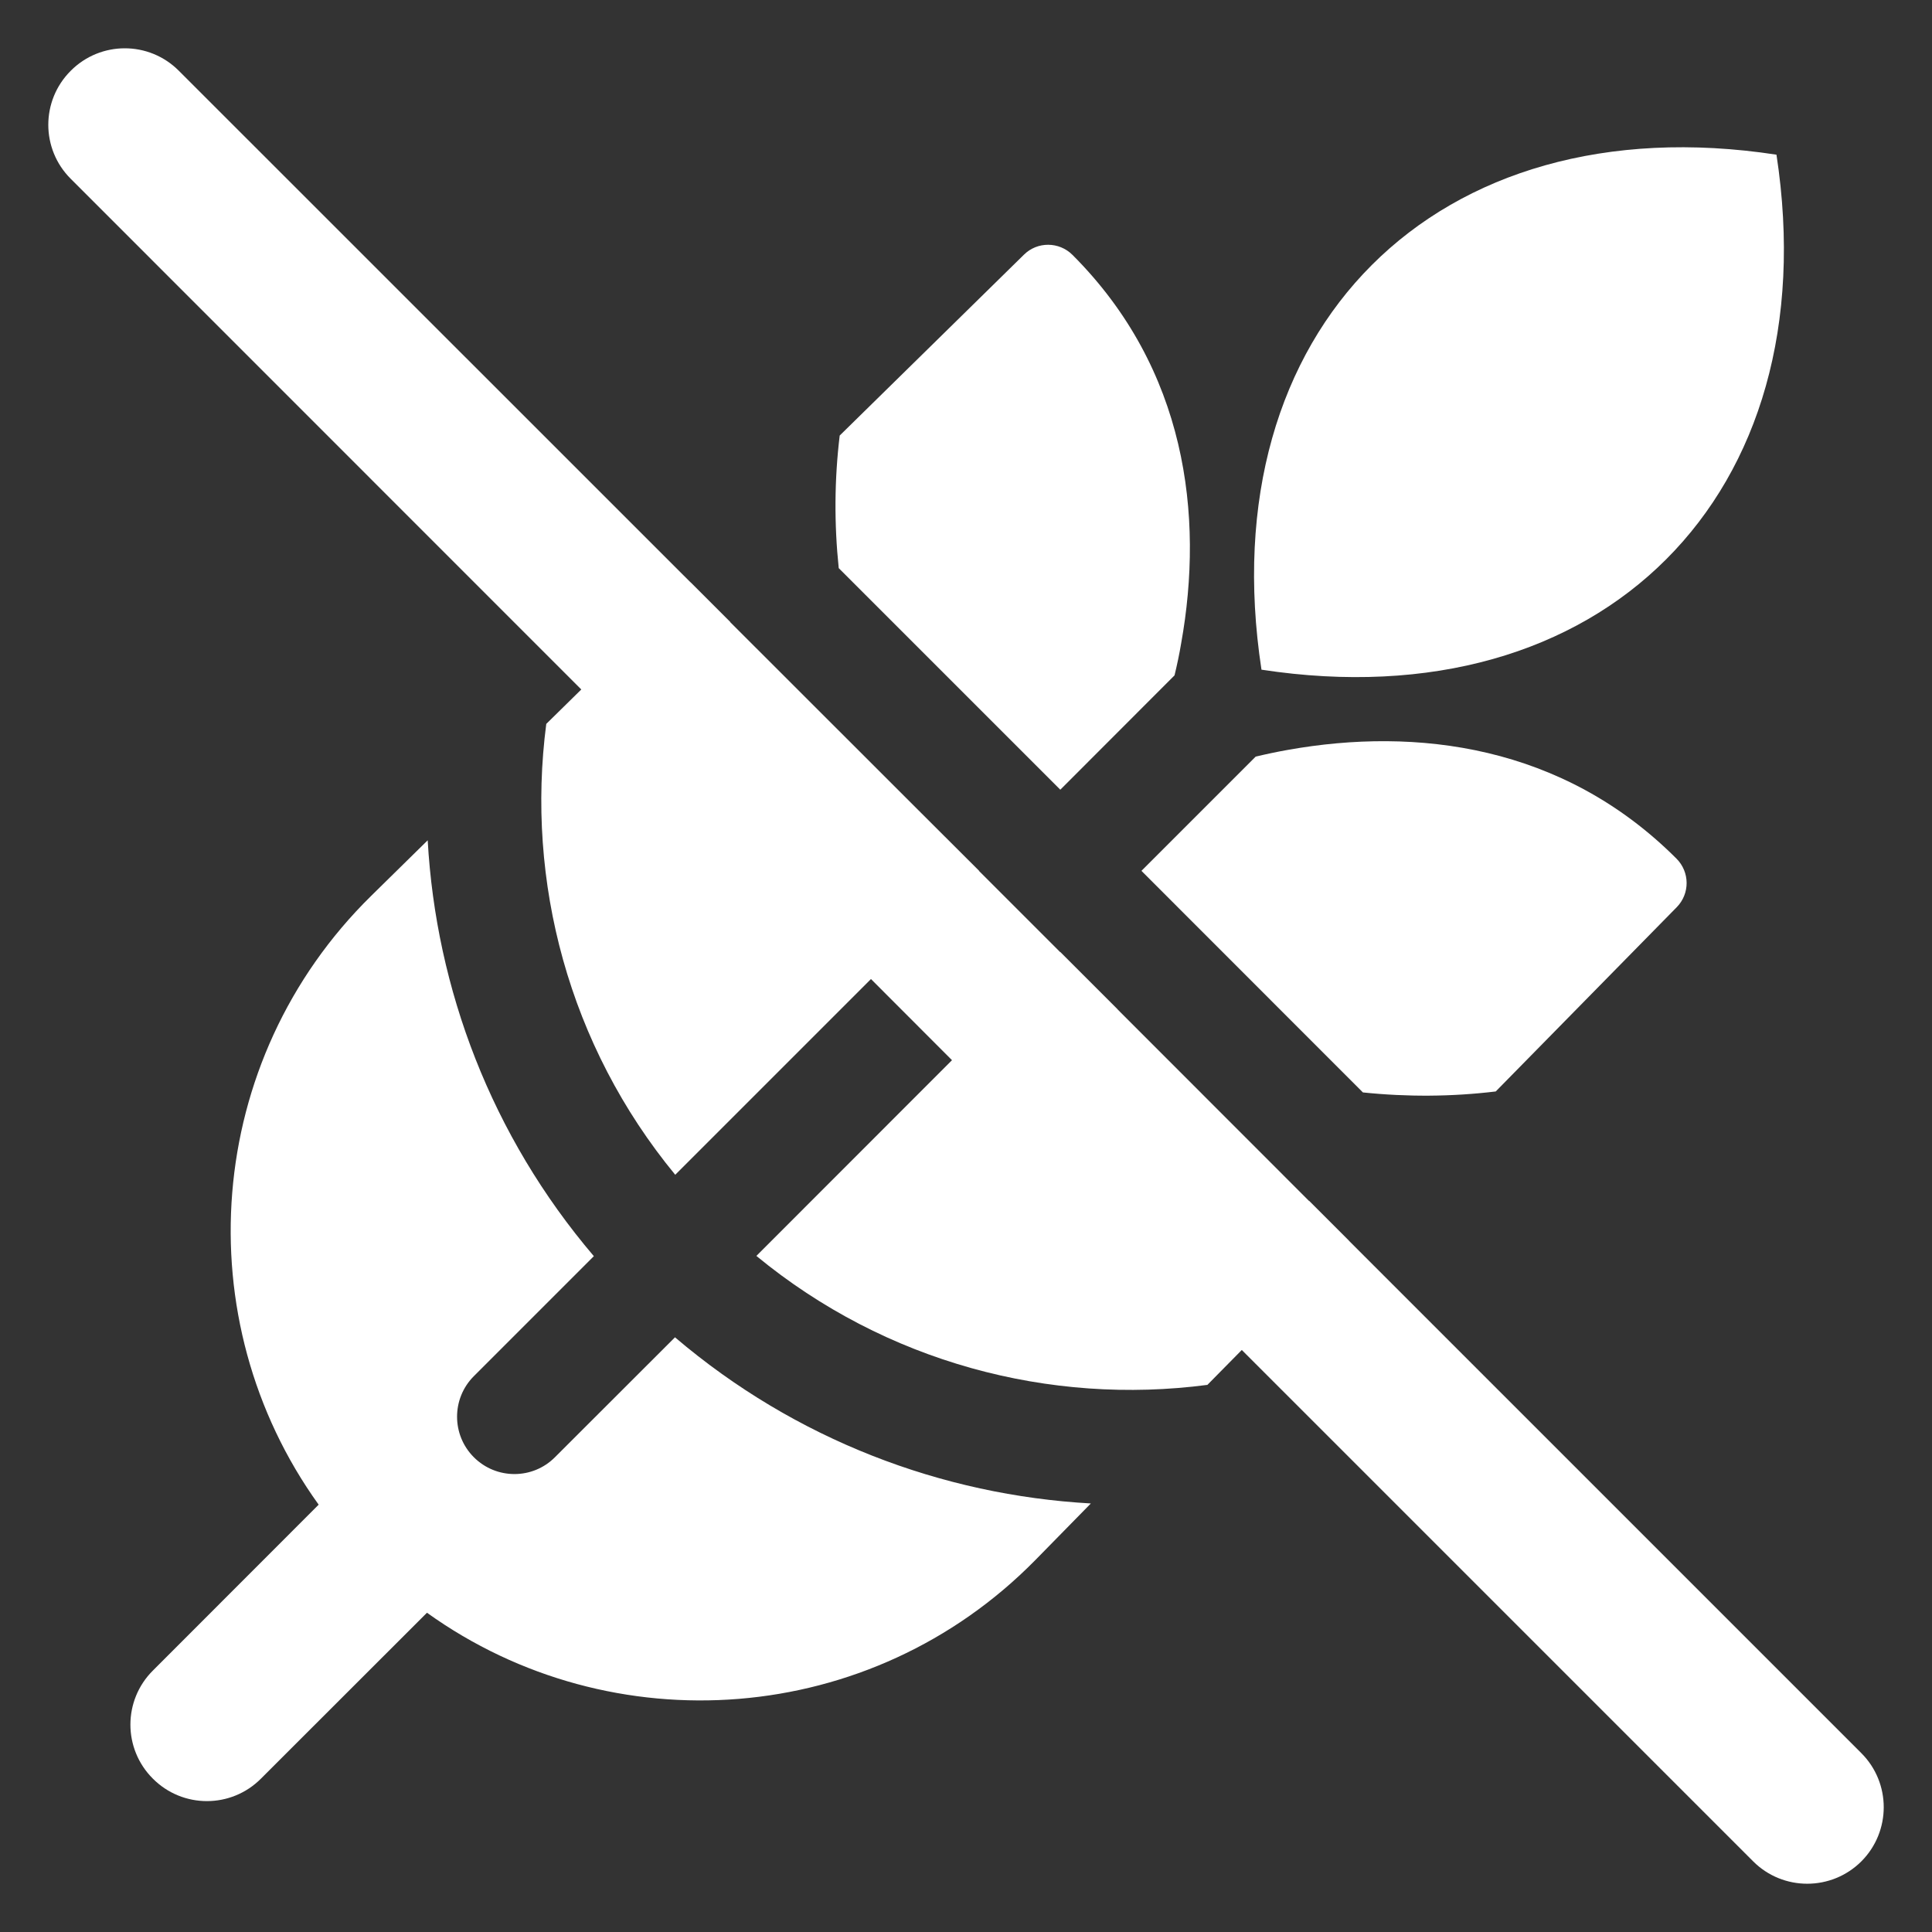 <svg width="16" height="16" viewBox="0 0 16 16" fill="none" xmlns="http://www.w3.org/2000/svg">
<rect x="0" y="0" width="16" height="16" fill="#333333" stroke="none"/>
<g clip-path="url(#clip0_3437_13019)">
<path d="M1.481 0.586C1.234 0.338 0.833 0.338 0.586 0.586C0.338 0.833 0.338 1.234 0.586 1.481L4.814 5.71L4.524 5.995C4.354 7.298 4.709 8.657 5.592 9.729L7.213 8.108L7.884 8.78L6.264 10.401C7.336 11.284 8.696 11.64 9.999 11.469L10.284 11.18L14.519 15.415C14.766 15.662 15.167 15.662 15.415 15.415C15.662 15.167 15.662 14.766 15.415 14.519L11.172 10.276L11.172 10.275L10.842 9.945L10.84 9.945L9.254 8.358L9.258 8.361L8.781 7.884L8.78 7.885L8.108 7.213L8.109 7.212L7.632 6.736L7.635 6.739L6.048 5.153L6.048 5.151L5.718 4.821L5.718 4.822L1.481 0.586Z" fill="white"/>
<path d="M10.447 5.546C10.016 2.727 11.893 0.85 14.712 1.281C15.143 4.1 13.266 5.977 10.447 5.546Z" fill="white"/>
<path d="M1.266 13.835L2.639 12.461C1.538 10.931 1.686 8.782 3.075 7.418L3.542 6.959C3.611 8.191 4.069 9.406 4.918 10.403L3.924 11.397C3.739 11.582 3.739 11.883 3.924 12.068C4.11 12.254 4.411 12.254 4.596 12.068L5.59 11.075C6.587 11.924 7.802 12.382 9.034 12.451L8.575 12.919C7.212 14.306 5.066 14.454 3.536 13.356L2.161 14.73C1.914 14.978 1.513 14.978 1.266 14.73C1.018 14.483 1.018 14.082 1.266 13.835Z" fill="white"/>
<path d="M11.287 9.047L9.453 7.212L10.399 6.266C10.487 6.245 10.576 6.226 10.667 6.21C11.727 6.021 12.941 6.167 13.884 7.111C13.995 7.222 13.996 7.401 13.886 7.513L12.387 9.039C12.022 9.083 11.653 9.085 11.287 9.047Z" fill="white"/>
<path d="M8.781 6.54L6.946 4.705C6.908 4.34 6.91 3.972 6.954 3.607L8.48 2.109C8.591 1.999 8.771 2 8.882 2.111C9.825 3.054 9.972 4.268 9.782 5.327C9.767 5.417 9.748 5.506 9.727 5.593L8.781 6.54Z" fill="white"/>
</g>
<defs>
<clipPath id="clip0_3437_13019">
<rect width="16" height="16" fill="white"/>
</clipPath>
</defs>
</svg>
